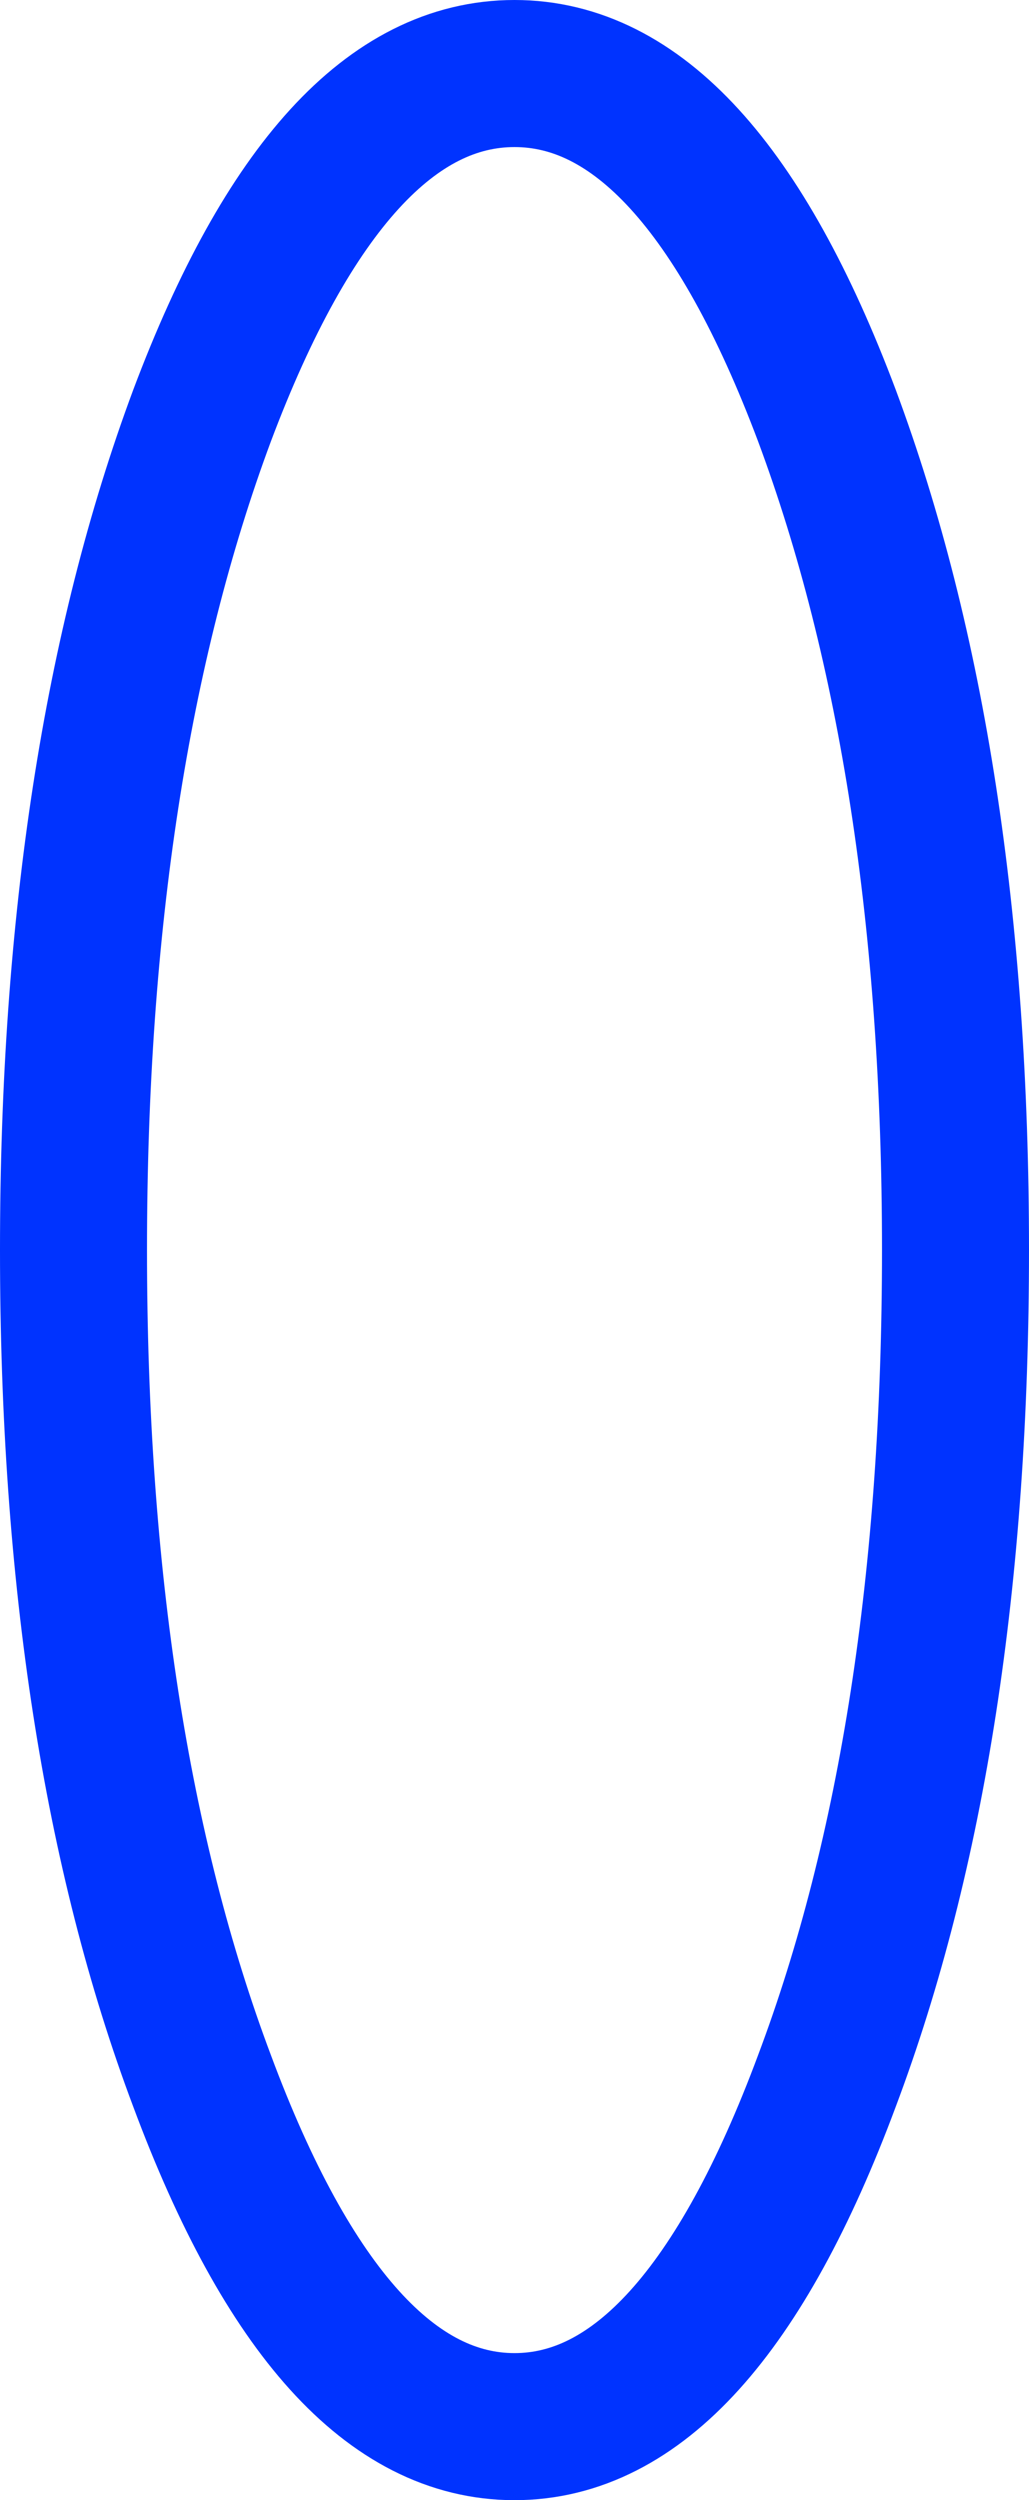 <?xml version="1.0" encoding="UTF-8" standalone="no"?>
<svg xmlns:xlink="http://www.w3.org/1999/xlink" height="34.0px" width="14.0px" xmlns="http://www.w3.org/2000/svg">
  <g transform="matrix(1.0, 0.0, 0.0, 1.0, 7.0, 40.65)">
    <path d="M4.25 -12.35 Q2.5 -7.65 0.0 -7.65 -2.5 -7.65 -4.25 -12.35 -6.0 -17.0 -6.0 -23.65 -6.0 -30.3 -4.25 -35.0 -2.5 -39.65 0.0 -39.65 2.5 -39.65 4.25 -35.0 6.0 -30.3 6.0 -23.65 6.0 -17.0 4.25 -12.35 Z" fill="none" stroke="#0033ff" stroke-linecap="round" stroke-linejoin="round" stroke-width="2.0"/>
  </g>
</svg>
